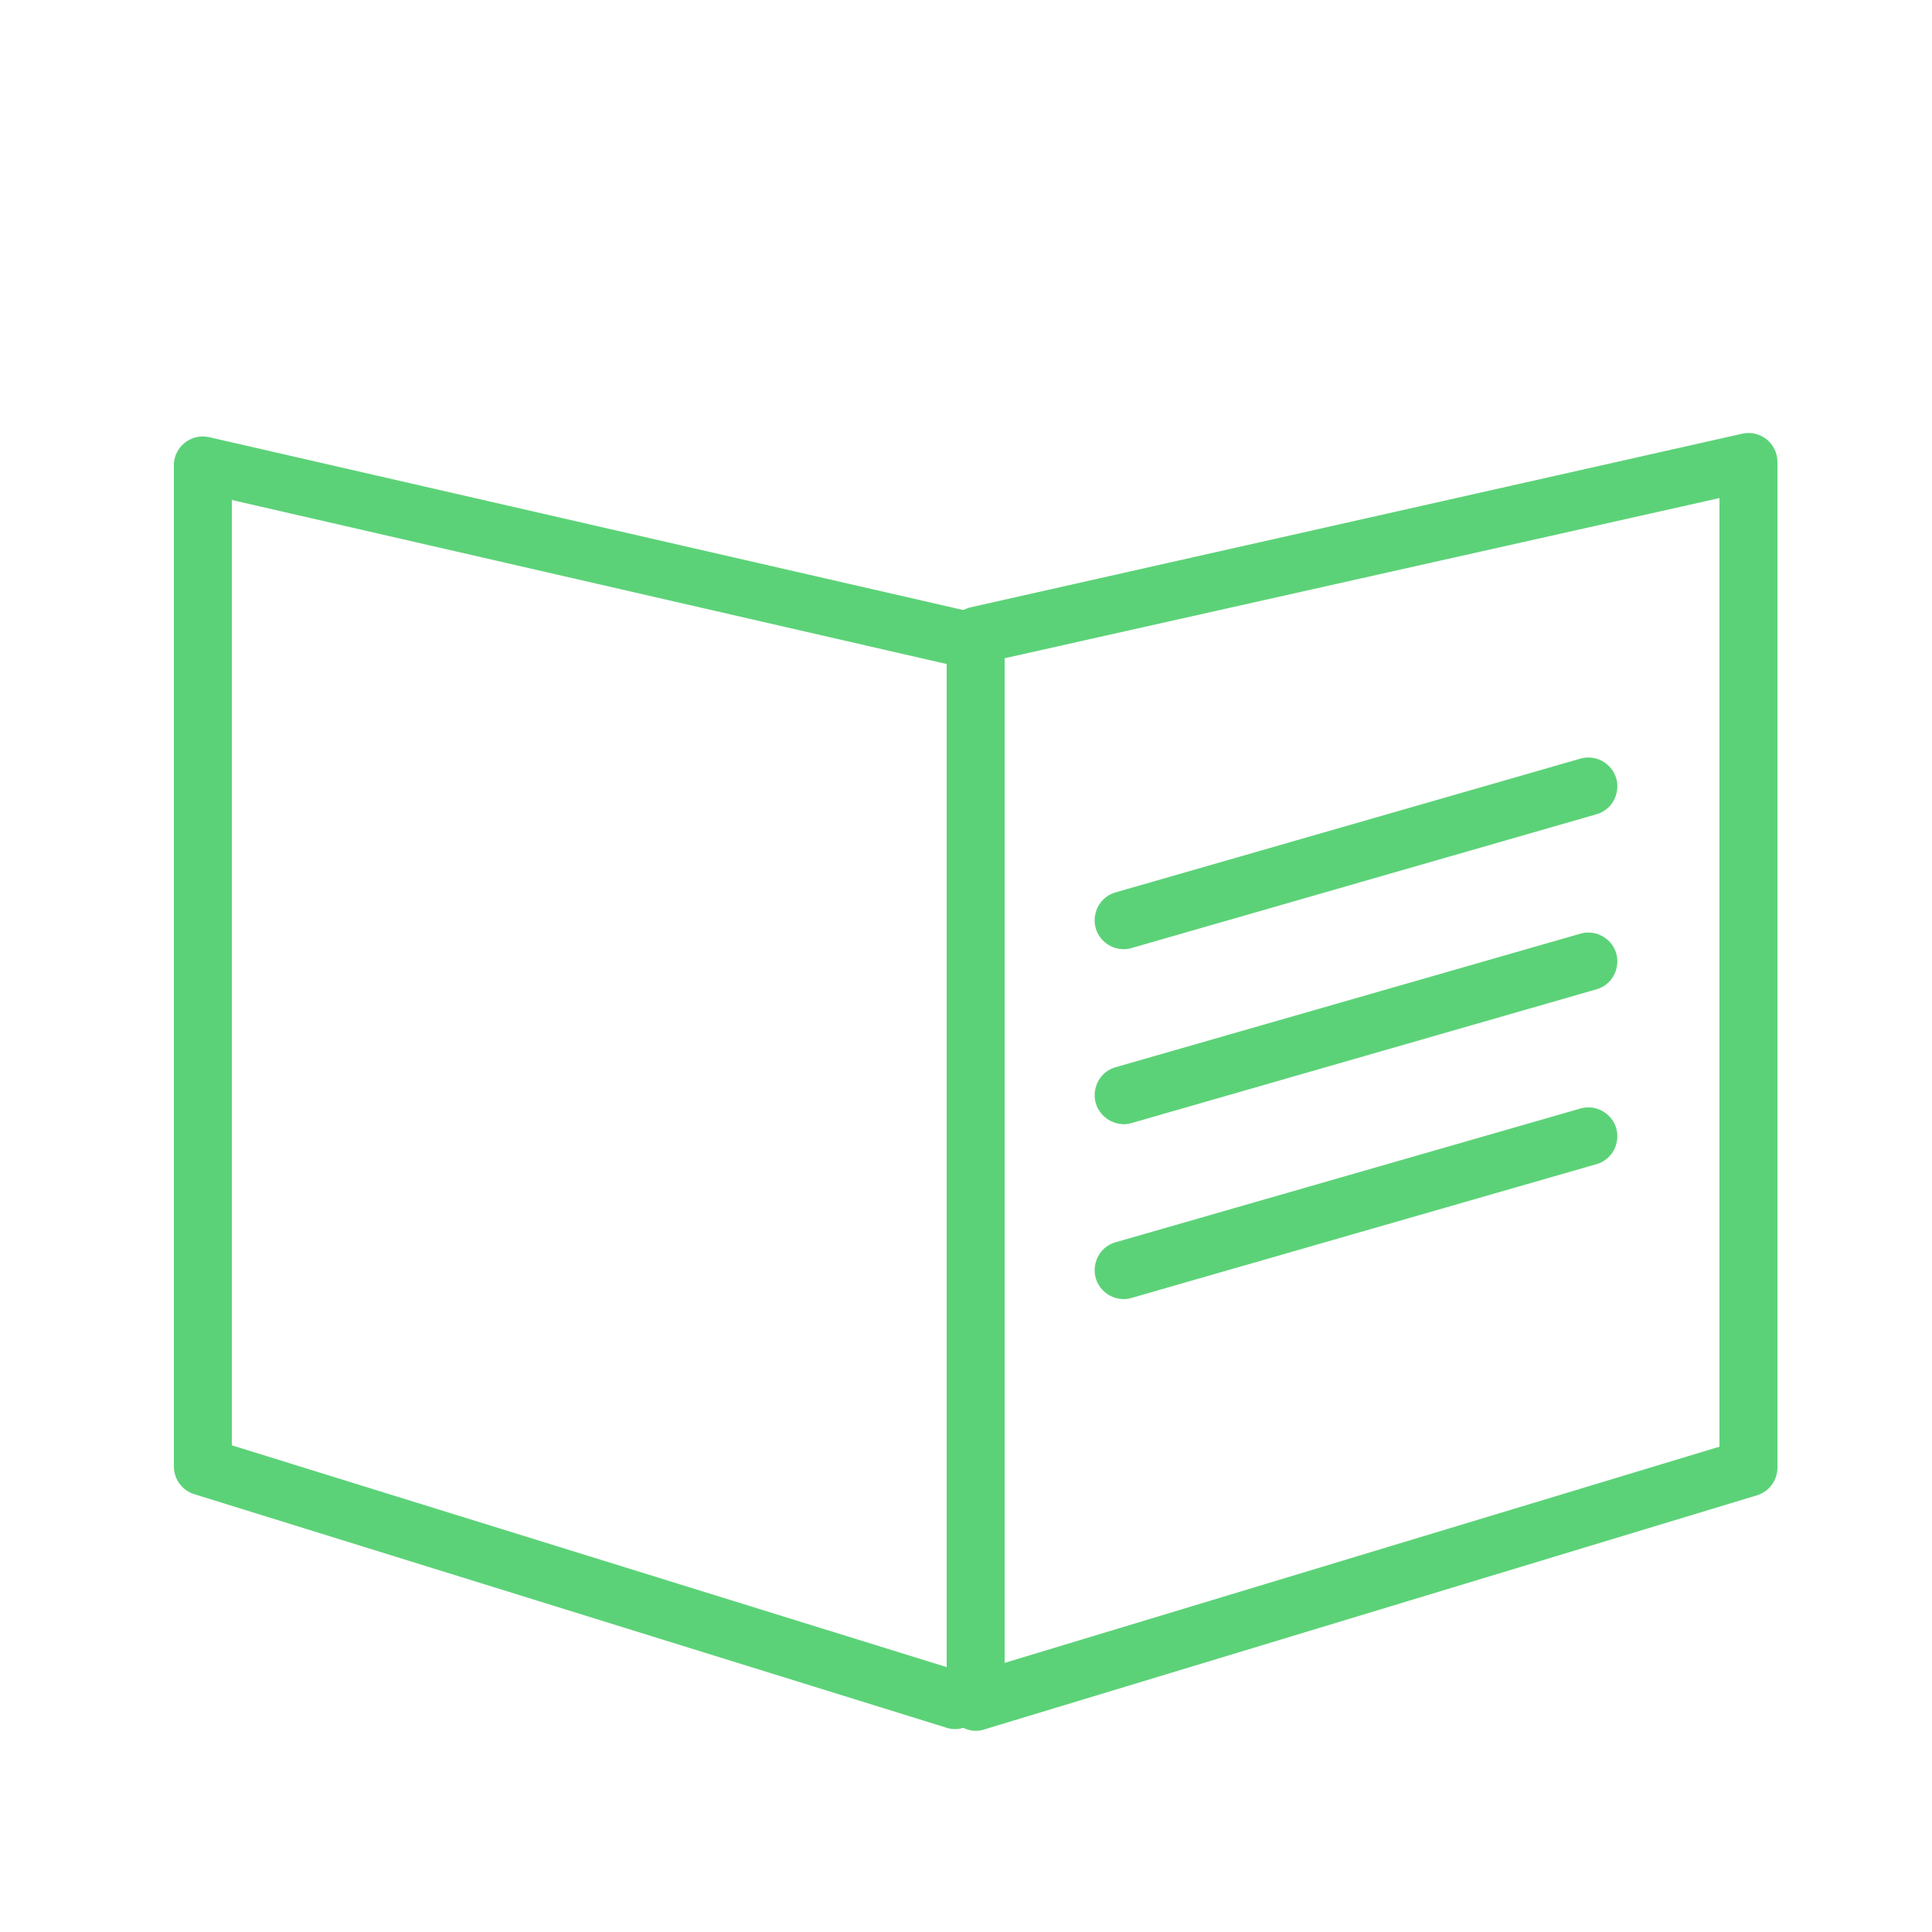 <?xml version="1.0" encoding="UTF-8"?> <svg xmlns="http://www.w3.org/2000/svg" viewBox="0 0 100.00 100.00"><path fill="#5cd278" stroke="none" fill-opacity="1" stroke-width="1" stroke-opacity="1" color="rgb(51, 51, 51)" fill-rule="evenodd" id="tSvg1864e50f86" title="Path 2" d="M91.44 22.74C91.083 22.455 90.615 22.348 90.17 22.45C76.837 25.45 63.503 28.45 50.17 31.45C50.08 31.478 49.993 31.515 49.91 31.56C49.87 31.56 49.83 31.56 49.79 31.56C36.79 28.58 23.79 25.6 10.79 22.62C9.898 22.443 9.055 23.093 9 24C9 41.303 9 58.607 9 75.91C9.002 76.567 9.431 77.147 10.06 77.34C23.04 81.37 36.02 85.4 49 89.43C49.28 89.52 49.58 89.52 49.86 89.43C50.19 89.602 50.576 89.635 50.93 89.52C64.263 85.48 77.597 81.44 90.93 77.4C91.552 77.214 91.984 76.649 92 76C92 58.637 92 41.273 92 23.91C92 23.455 91.794 23.025 91.44 22.74ZM12 25.88C24.333 28.71 36.667 31.54 49 34.37C49 51.677 49 68.983 49 86.29C36.667 82.463 24.333 78.637 12 74.81C12 58.5 12 42.19 12 25.88ZM89 74.88C76.667 78.61 64.333 82.34 52 86.07C52 68.737 52 51.403 52 34.07C64.333 31.307 76.667 28.543 89 25.78C89 42.147 89 58.513 89 74.88Z"></path><path fill="#5cd278" stroke="none" fill-opacity="1" stroke-width="1" stroke-opacity="1" color="rgb(51, 51, 51)" fill-rule="evenodd" id="tSvg17806f322c6" title="Path 3" d="M58.15 49.13C58.292 49.13 58.434 49.11 58.57 49.07C66.61 46.757 74.65 44.443 82.69 42.13C83.785 41.763 84.071 40.348 83.206 39.584C82.839 39.259 82.336 39.135 81.86 39.25C73.82 41.563 65.78 43.877 57.74 46.19C56.632 46.513 56.288 47.915 57.123 48.714C57.399 48.978 57.767 49.127 58.15 49.13ZM58.15 58.19C58.292 58.19 58.434 58.17 58.57 58.13C66.61 55.817 74.65 53.503 82.69 51.19C83.785 50.823 84.071 49.408 83.206 48.644C82.839 48.319 82.336 48.195 81.86 48.31C73.82 50.62 65.78 52.93 57.74 55.24C56.632 55.563 56.288 56.965 57.123 57.764C57.399 58.029 57.767 58.178 58.15 58.19ZM58.15 67.24C58.292 67.24 58.434 67.22 58.57 67.18C66.61 64.867 74.65 62.553 82.69 60.24C83.785 59.873 84.071 58.458 83.206 57.694C82.839 57.369 82.336 57.245 81.86 57.36C73.82 59.673 65.78 61.987 57.74 64.3C56.632 64.623 56.288 66.025 57.123 66.824C57.399 67.088 57.767 67.237 58.15 67.24Z"></path></svg> 